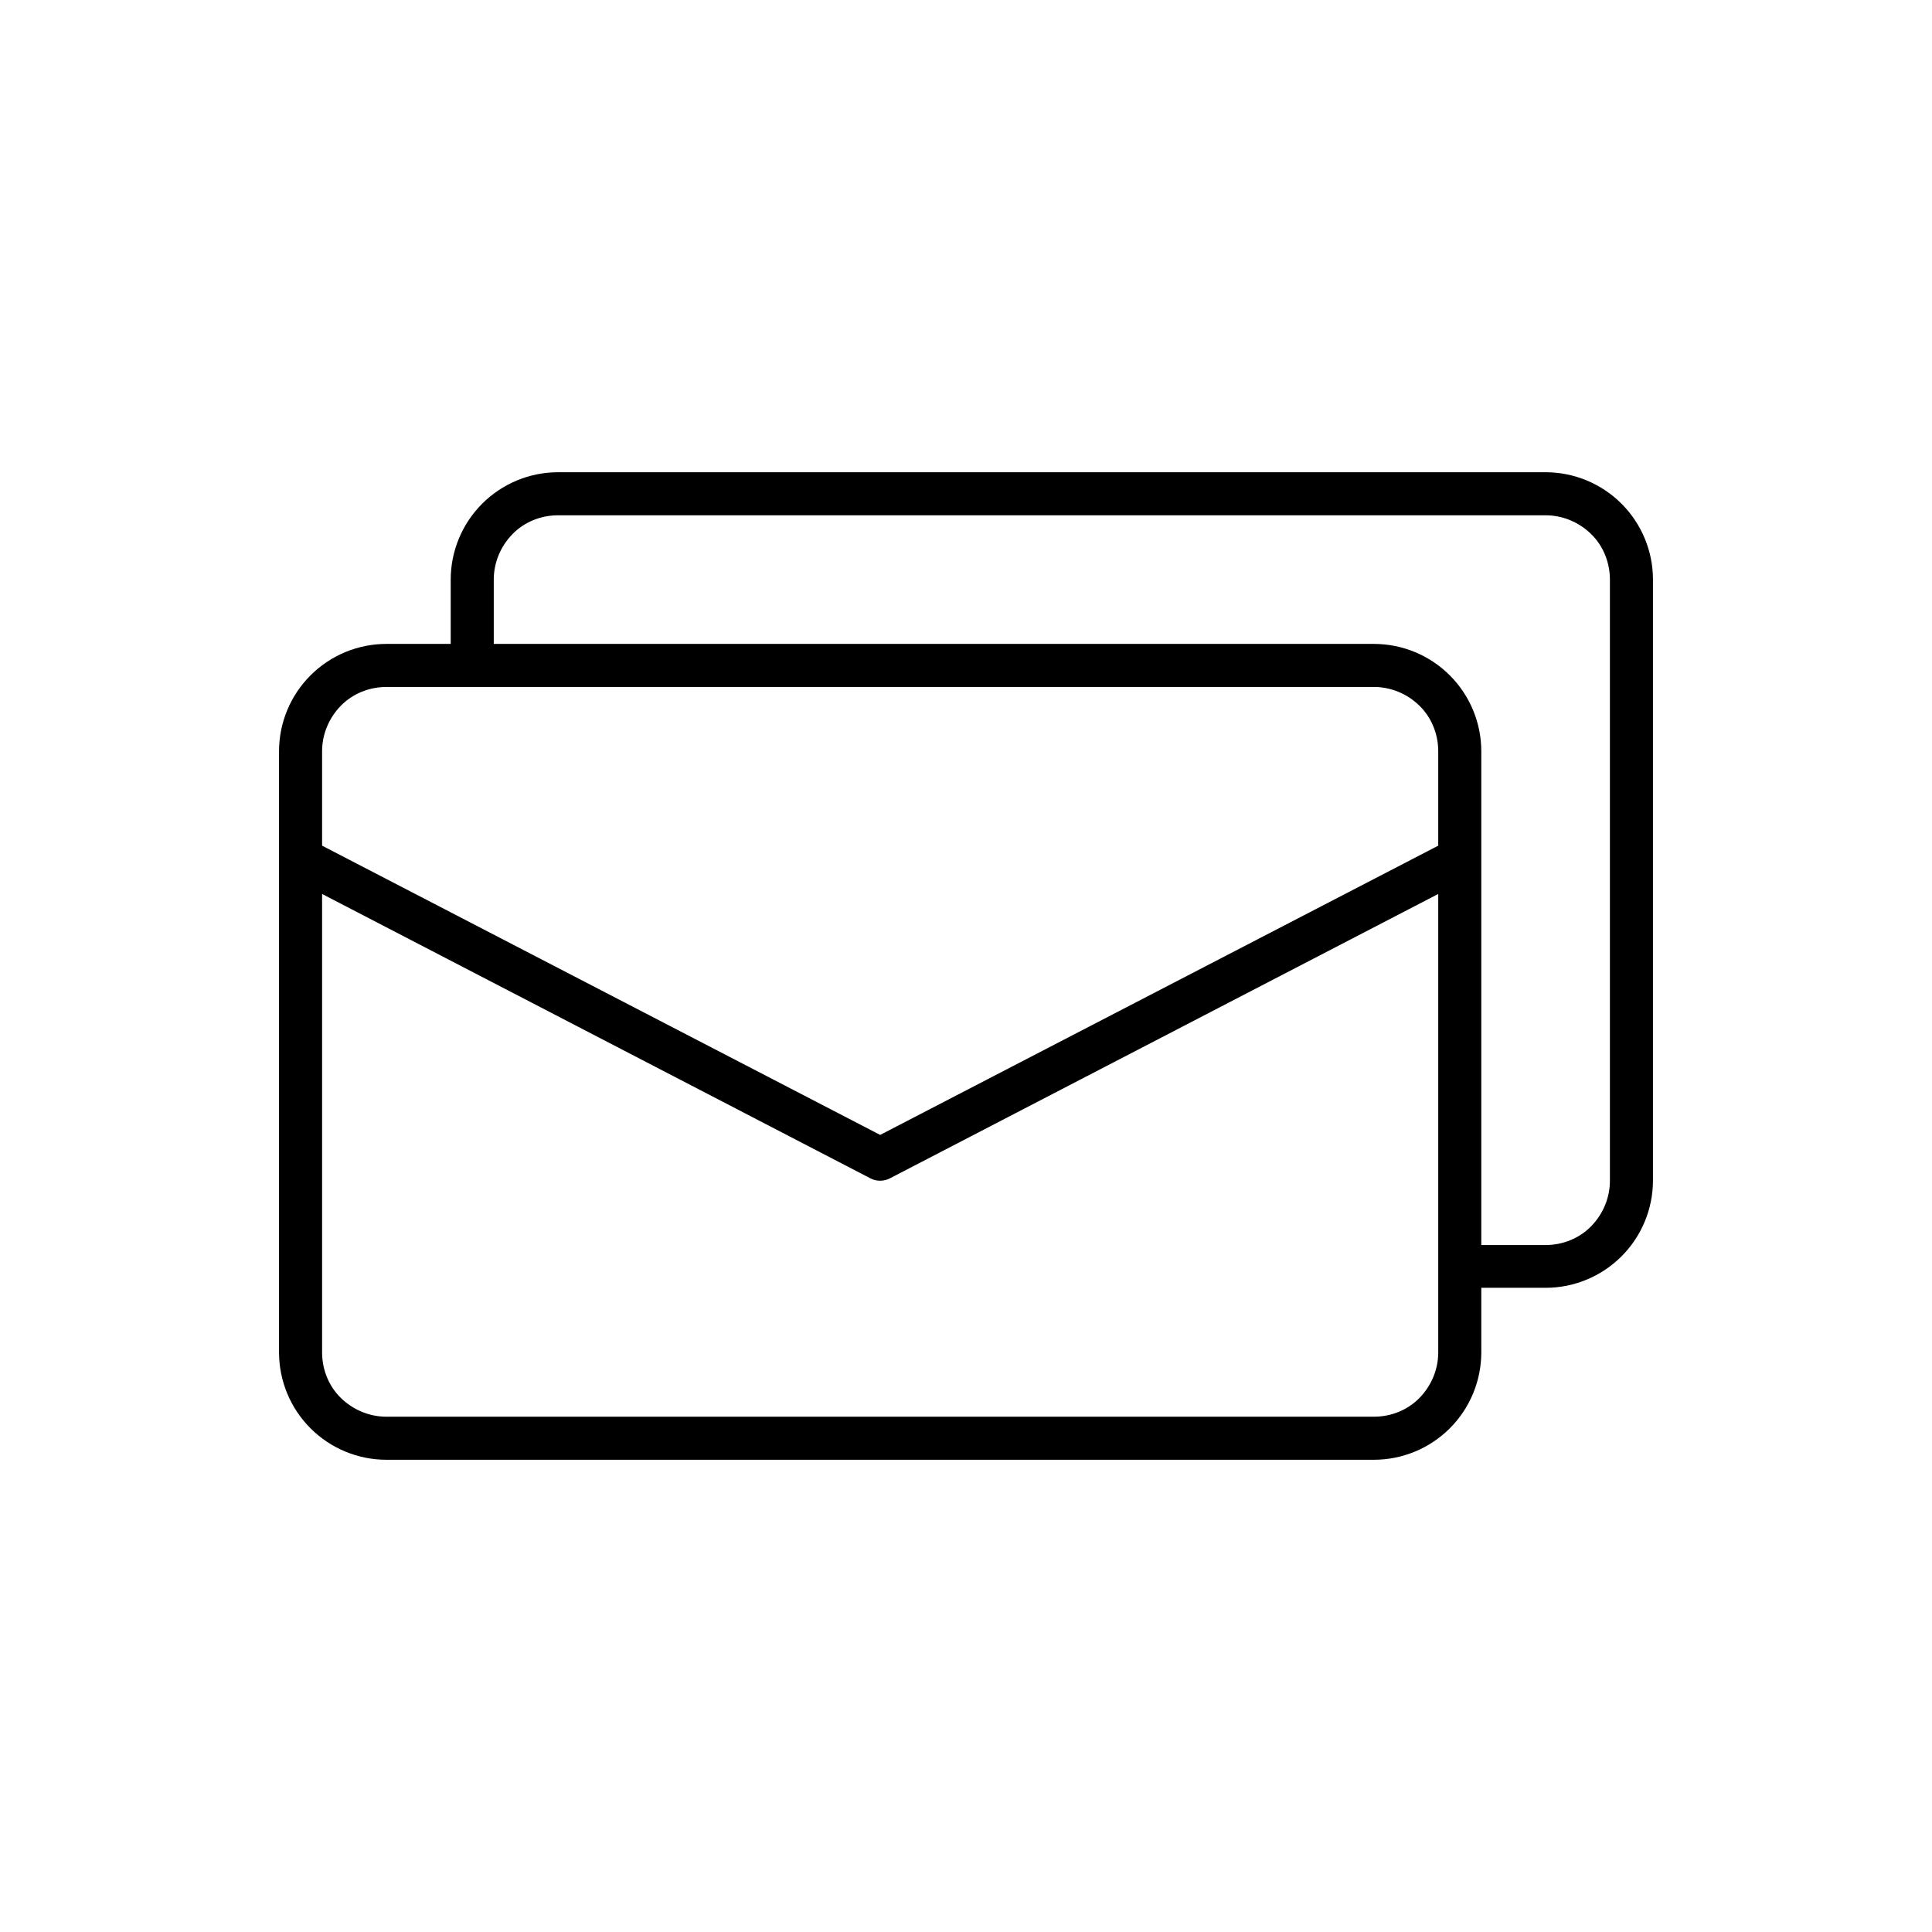 <?xml version="1.0" encoding="utf-8"?>
<!-- Generator: Adobe Illustrator 27.2.0, SVG Export Plug-In . SVG Version: 6.00 Build 0)  -->
<svg version="1.1" id="Layer_1" xmlns="http://www.w3.org/2000/svg" xmlns:xlink="http://www.w3.org/1999/xlink" x="0px" y="0px"
	 viewBox="0 0 700 700" style="enable-background:new 0 0 700 700;" xml:space="preserve">
<path d="M560,171.1H202.2c-10.3,0-20.2,4.1-27.5,11.4c-7.3,7.3-11.4,17.2-11.4,27.5v23.3H140c-10.3,0-20.2,4.1-27.5,11.4
	c-7.3,7.3-11.4,17.2-11.4,27.5V490c0,10.3,4.1,20.2,11.4,27.5c7.3,7.3,17.2,11.4,27.5,11.4h357.8c10.3,0,20.2-4.1,27.5-11.4
	c7.3-7.3,11.4-17.2,11.4-27.5l0-15.6v-7.8H560c10.3,0,20.2-4.1,27.5-11.4c7.3-7.3,11.4-17.2,11.4-27.5V210
	c0-10.3-4.1-20.2-11.4-27.5S570.3,171.1,560,171.1L560,171.1z M140,248.9h357.8c6.2,0,12.1,2.5,16.5,6.8s6.8,10.3,6.8,16.5v34.2
	L318.9,411.2L116.7,306.4v-34.2c0-6.2,2.5-12.1,6.8-16.5S133.8,248.9,140,248.9L140,248.9z M521.1,490c0,6.2-2.5,12.1-6.8,16.5
	s-10.3,6.8-16.5,6.8H140c-6.2,0-12.1-2.5-16.5-6.8s-6.8-10.3-6.8-16.5V323.9l198.6,103c2.2,1.2,4.9,1.2,7.2,0l198.6-103L521.1,490z
	 M583.3,427.8c0,6.2-2.5,12.1-6.8,16.5s-10.3,6.8-16.5,6.8h-23.3V272.2c0-10.3-4.1-20.2-11.4-27.5c-7.3-7.3-17.2-11.4-27.5-11.4
	H178.9V210c0-6.2,2.5-12.1,6.8-16.5s10.3-6.8,16.5-6.8H560c6.2,0,12.1,2.5,16.5,6.8s6.8,10.3,6.8,16.5V427.8z"/>
</svg>
